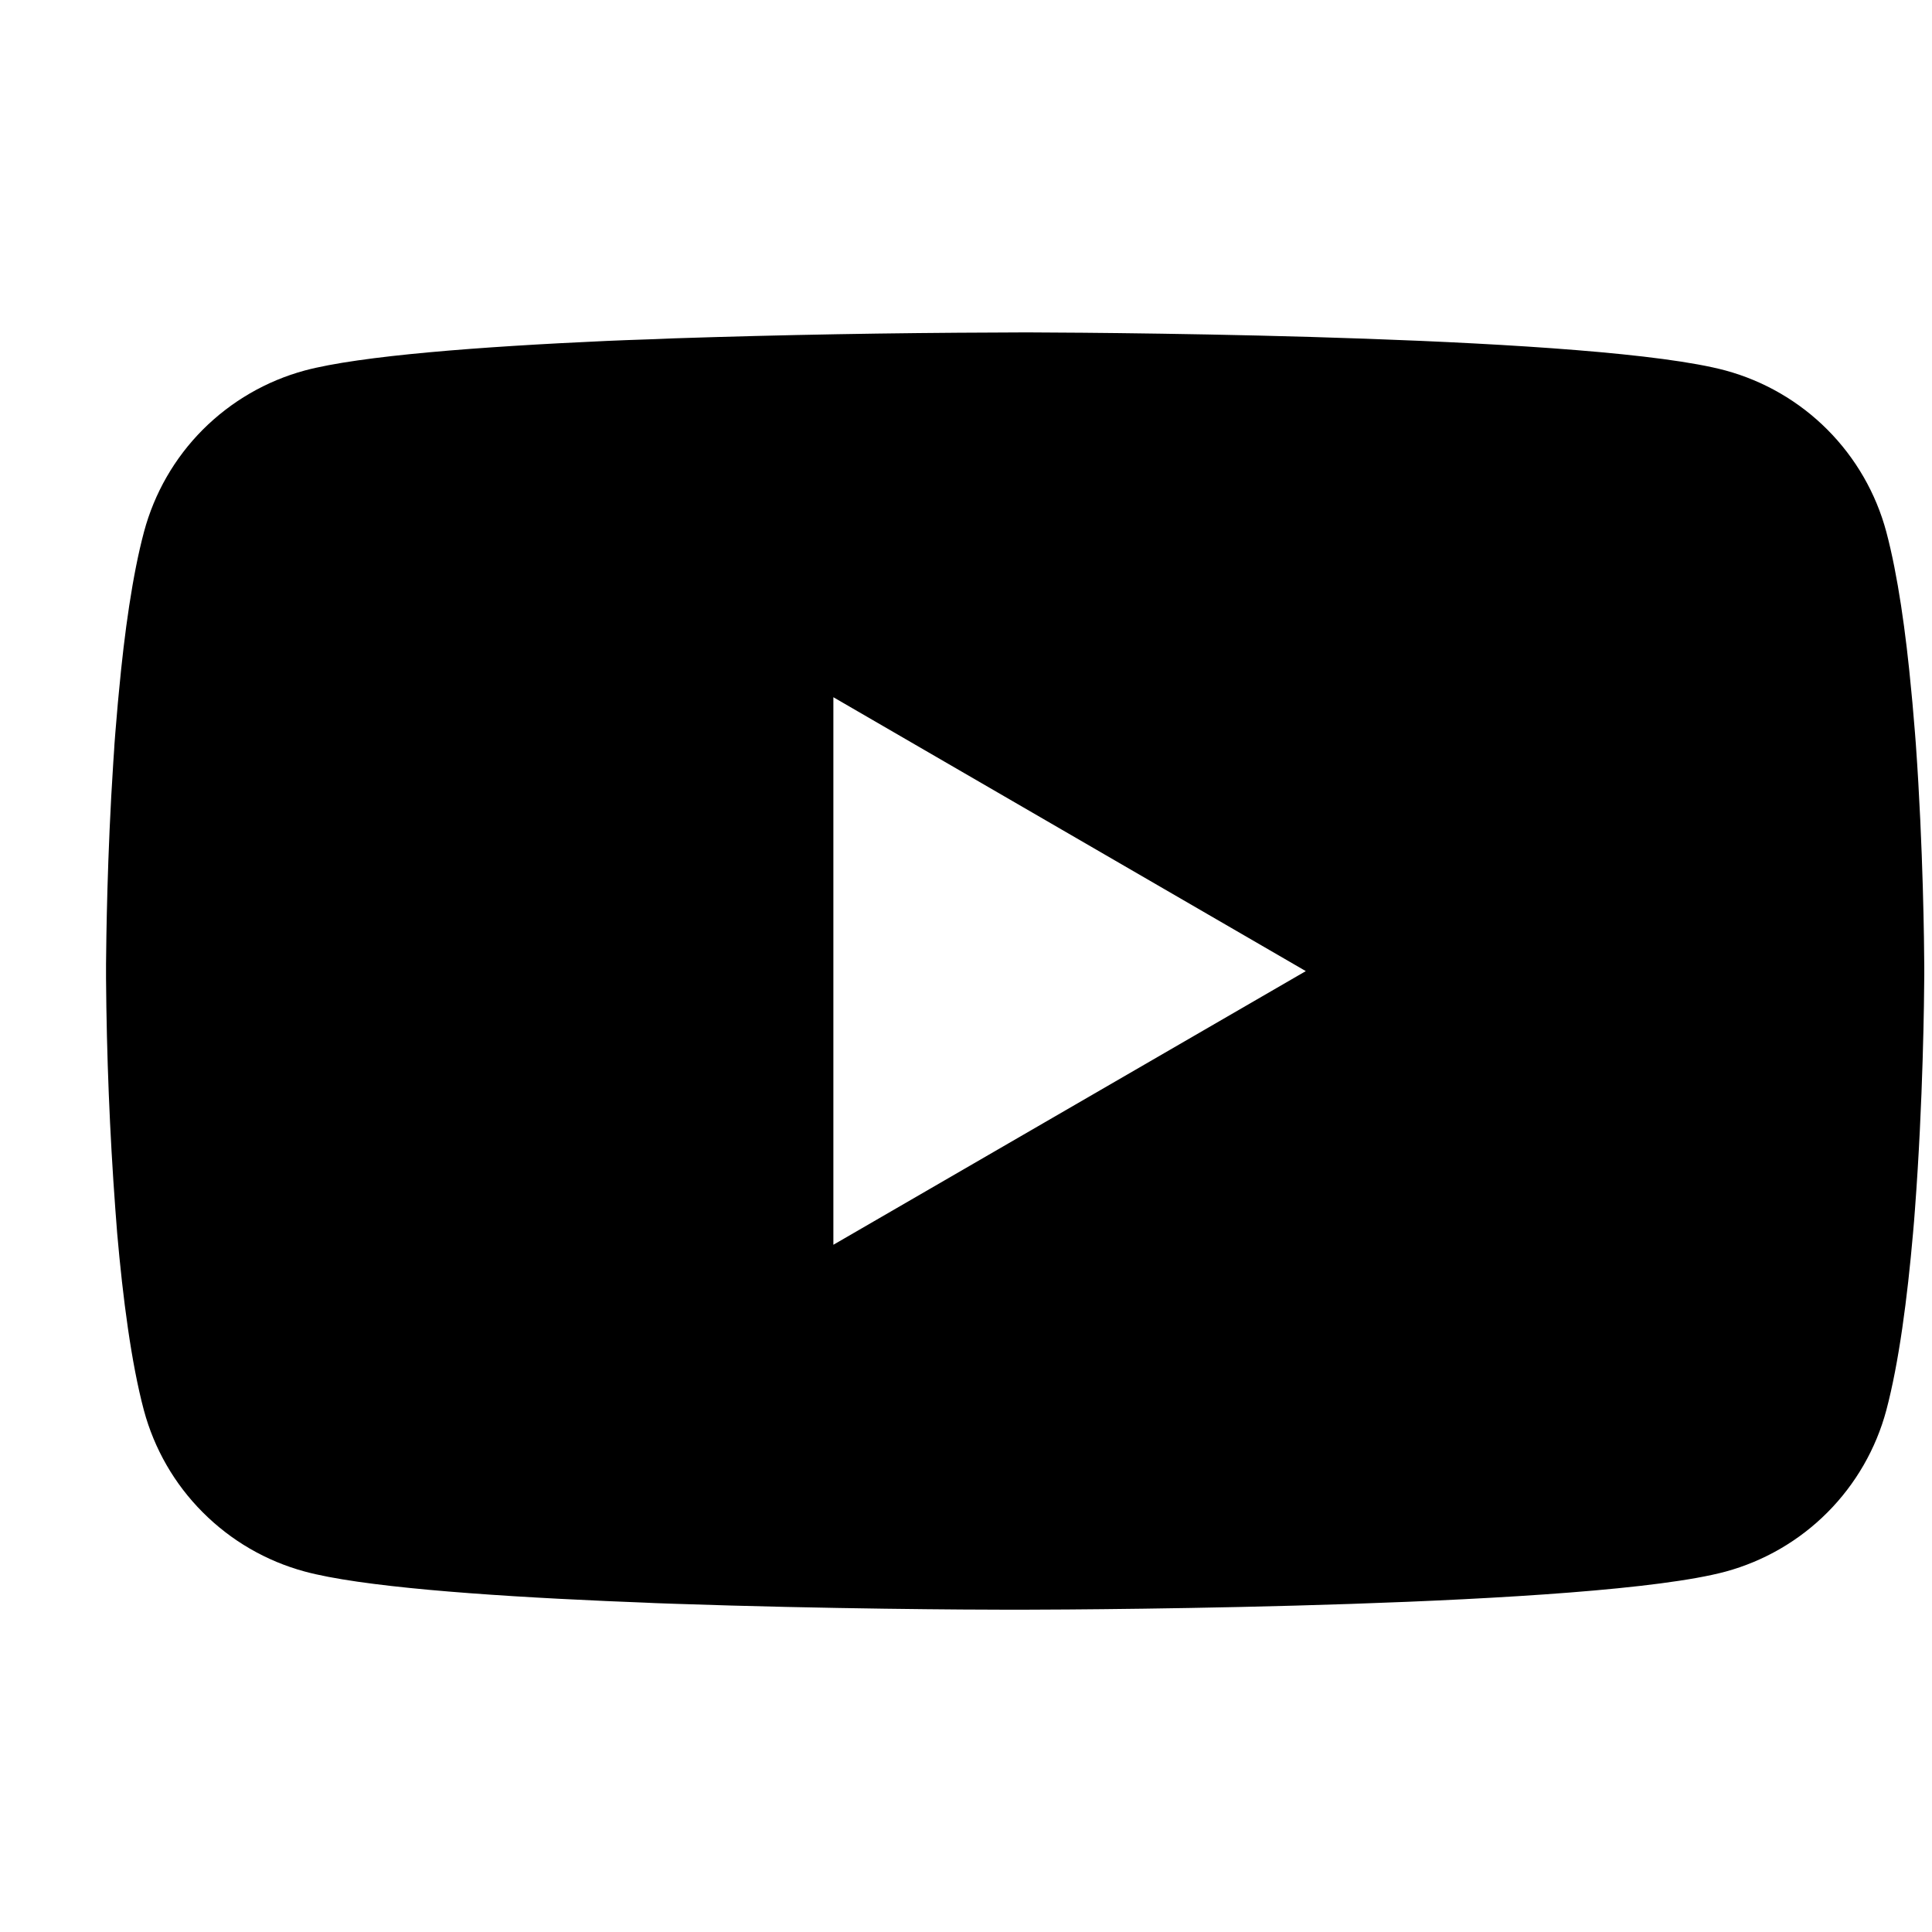 <svg width="17" height="17" viewBox="0 0 17 17" fill="none" xmlns="http://www.w3.org/2000/svg">
<g clip-path="url(#clip0_183_5449)">
<path d="M8.984 2.925H9.073C9.895 2.928 14.06 2.958 15.183 3.26C15.522 3.352 15.832 3.532 16.08 3.781C16.328 4.03 16.507 4.34 16.598 4.68C16.699 5.06 16.77 5.563 16.818 6.082L16.828 6.186L16.85 6.446L16.858 6.55C16.923 7.464 16.931 8.32 16.932 8.507V8.582C16.931 8.776 16.922 9.69 16.85 10.642L16.842 10.747L16.833 10.851C16.783 11.423 16.709 11.991 16.598 12.409C16.507 12.749 16.328 13.059 16.08 13.308C15.832 13.557 15.522 13.737 15.183 13.829C14.023 14.141 9.614 14.163 9.003 14.164H8.861C8.552 14.164 7.274 14.158 5.934 14.112L5.764 14.106L5.677 14.102L5.506 14.095L5.335 14.088C4.225 14.039 3.168 13.96 2.681 13.828C2.341 13.736 2.032 13.556 1.784 13.307C1.535 13.058 1.357 12.748 1.266 12.409C1.155 11.992 1.081 11.423 1.031 10.851L1.023 10.746L1.015 10.642C0.965 9.964 0.938 9.285 0.933 8.606L0.933 8.483C0.935 8.268 0.943 7.525 0.997 6.705L1.004 6.602L1.007 6.55L1.015 6.446L1.037 6.186L1.047 6.082C1.095 5.563 1.166 5.059 1.267 4.68C1.358 4.34 1.536 4.03 1.784 3.781C2.033 3.532 2.342 3.352 2.682 3.26C3.169 3.13 4.226 3.05 5.336 3L5.506 2.993L5.678 2.987L5.764 2.984L5.935 2.977C6.886 2.946 7.838 2.929 8.791 2.926L8.984 2.925ZM7.333 6.135V10.953L11.49 8.545L7.333 6.135Z" fill="black"/>
</g>
<defs>
<clipPath id="clip0_183_5449">
<rect width="16" height="16" fill="white" transform="translate(0.933 0.926)"/>
</clipPath>
</defs>
</svg>
